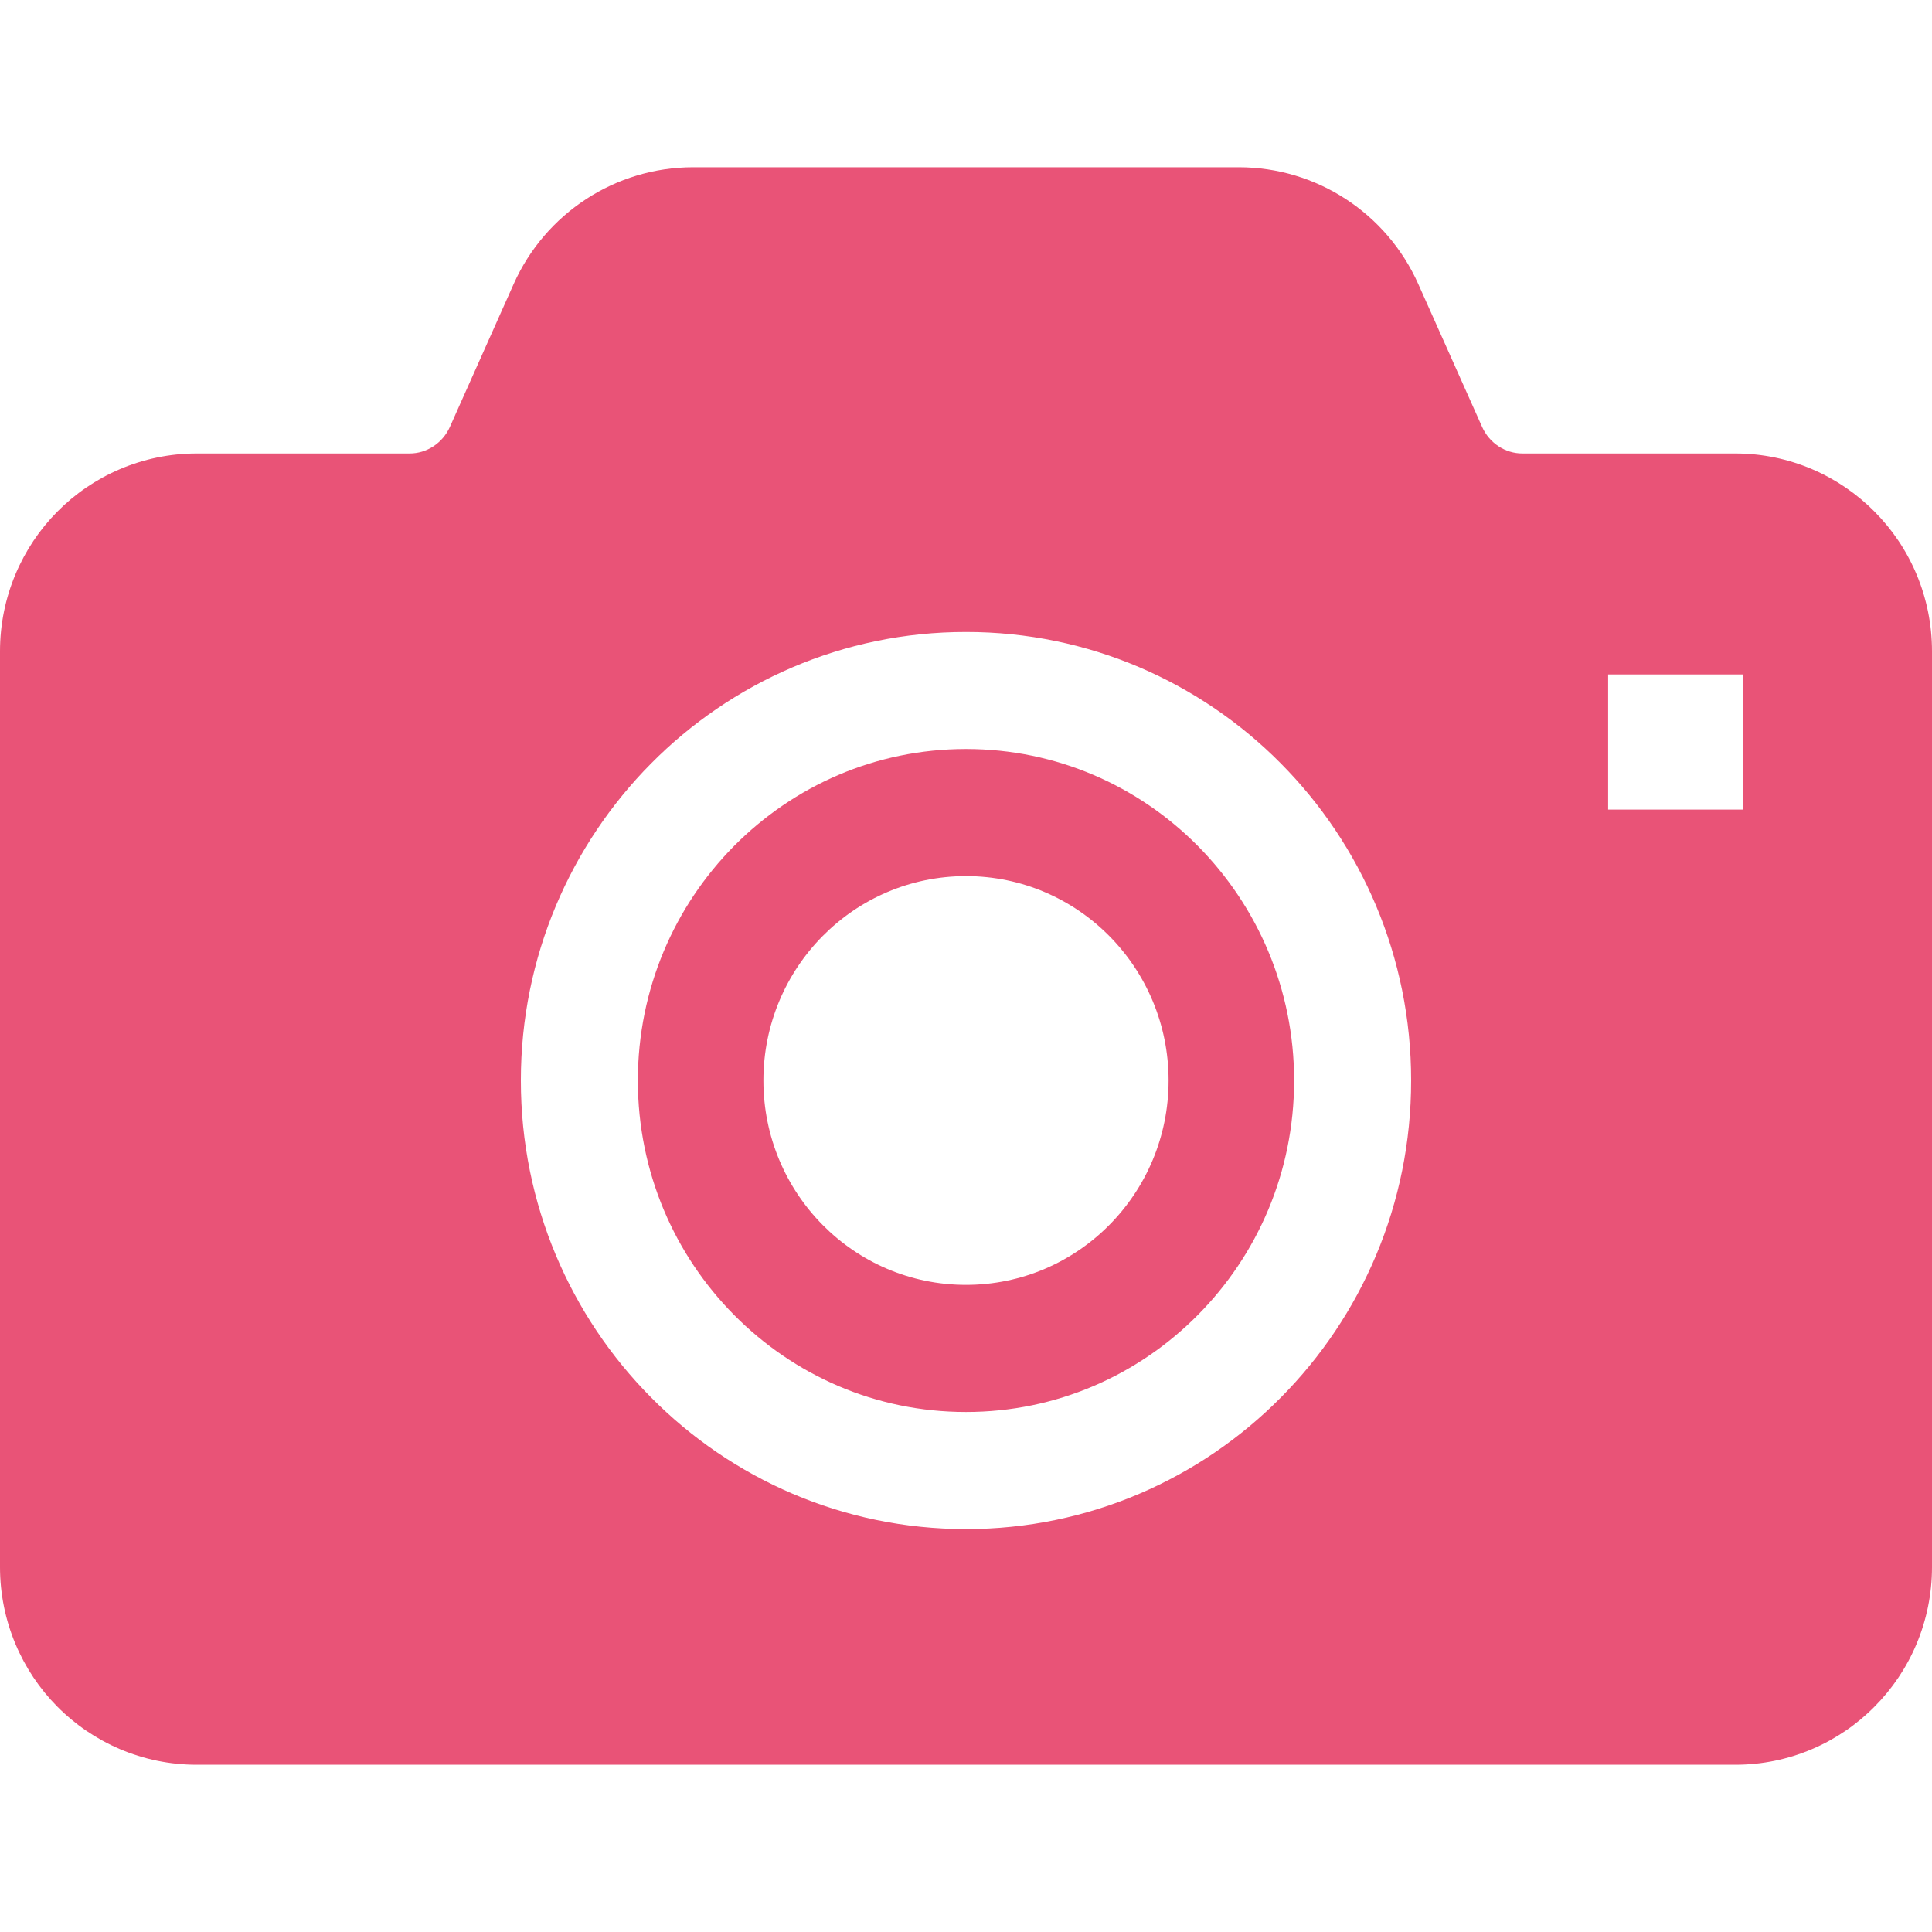 <?xml version="1.0" encoding="UTF-8"?><svg id="_レイヤー_2" xmlns="http://www.w3.org/2000/svg" viewBox="0 0 512 512"><defs><style>.cls-1{fill:none;}.cls-2{fill:#e95377;}</style></defs><g id="_2"><rect class="cls-1" width="512" height="512"/><g><path class="cls-2" d="M256,198.494c-24.037,.008-45.646,9.768-61.446,25.68-15.76,15.94-25.496,37.826-25.519,62.17,.023,24.361,9.759,46.238,25.519,62.151,15.8,15.931,37.409,25.698,61.446,25.698,24.009,0,45.642-9.767,61.432-25.698,15.778-15.912,25.514-37.79,25.523-62.151-.008-24.344-9.754-46.23-25.523-62.17-15.79-15.912-37.423-25.672-61.432-25.68Zm0,142.012c-29.657,0-53.689-24.235-53.689-54.163,0-29.919,24.032-54.163,53.689-54.163s53.688,24.244,53.688,54.163c0,29.929-24.031,54.163-53.688,54.163Z"/><path class="cls-2" d="M496.774,135.592c-9.344-9.461-22.509-15.416-36.886-15.416h-56.404c-4.545,.018-8.783-2.702-10.734-7.093l-16.898-37.826c-8.358-18.741-26.936-30.931-47.557-30.931H183.706c-20.616,0-39.199,12.19-47.576,30.931l-16.88,37.826c-1.952,4.391-6.195,7.111-10.731,7.093H52.112c-14.372,0-27.56,5.954-36.922,15.416C5.824,145.026,0,158.21,0,172.569v242.73c0,14.368,5.824,27.543,15.19,36.976,9.361,9.462,22.554,15.416,36.922,15.398H459.888c14.378,.018,27.543-5.937,36.886-15.398,9.407-9.433,15.226-22.608,15.226-36.976V172.569c0-14.359-5.819-27.561-15.226-36.977Zm-157.316,234.742c-21.276,21.515-50.887,34.89-83.458,34.89-32.585,0-62.182-13.374-83.463-34.89-21.321-21.46-34.523-51.262-34.504-83.991-.019-32.729,13.184-62.504,34.504-84,21.28-21.498,50.874-34.889,83.463-34.862,32.571-.027,62.182,13.364,83.458,34.862,21.321,21.497,34.532,51.271,34.505,84,.027,32.729-13.184,62.531-34.505,83.991Zm122.509-155.792h-35.793v-35.802h35.793v35.802Z"/></g></g></svg>
